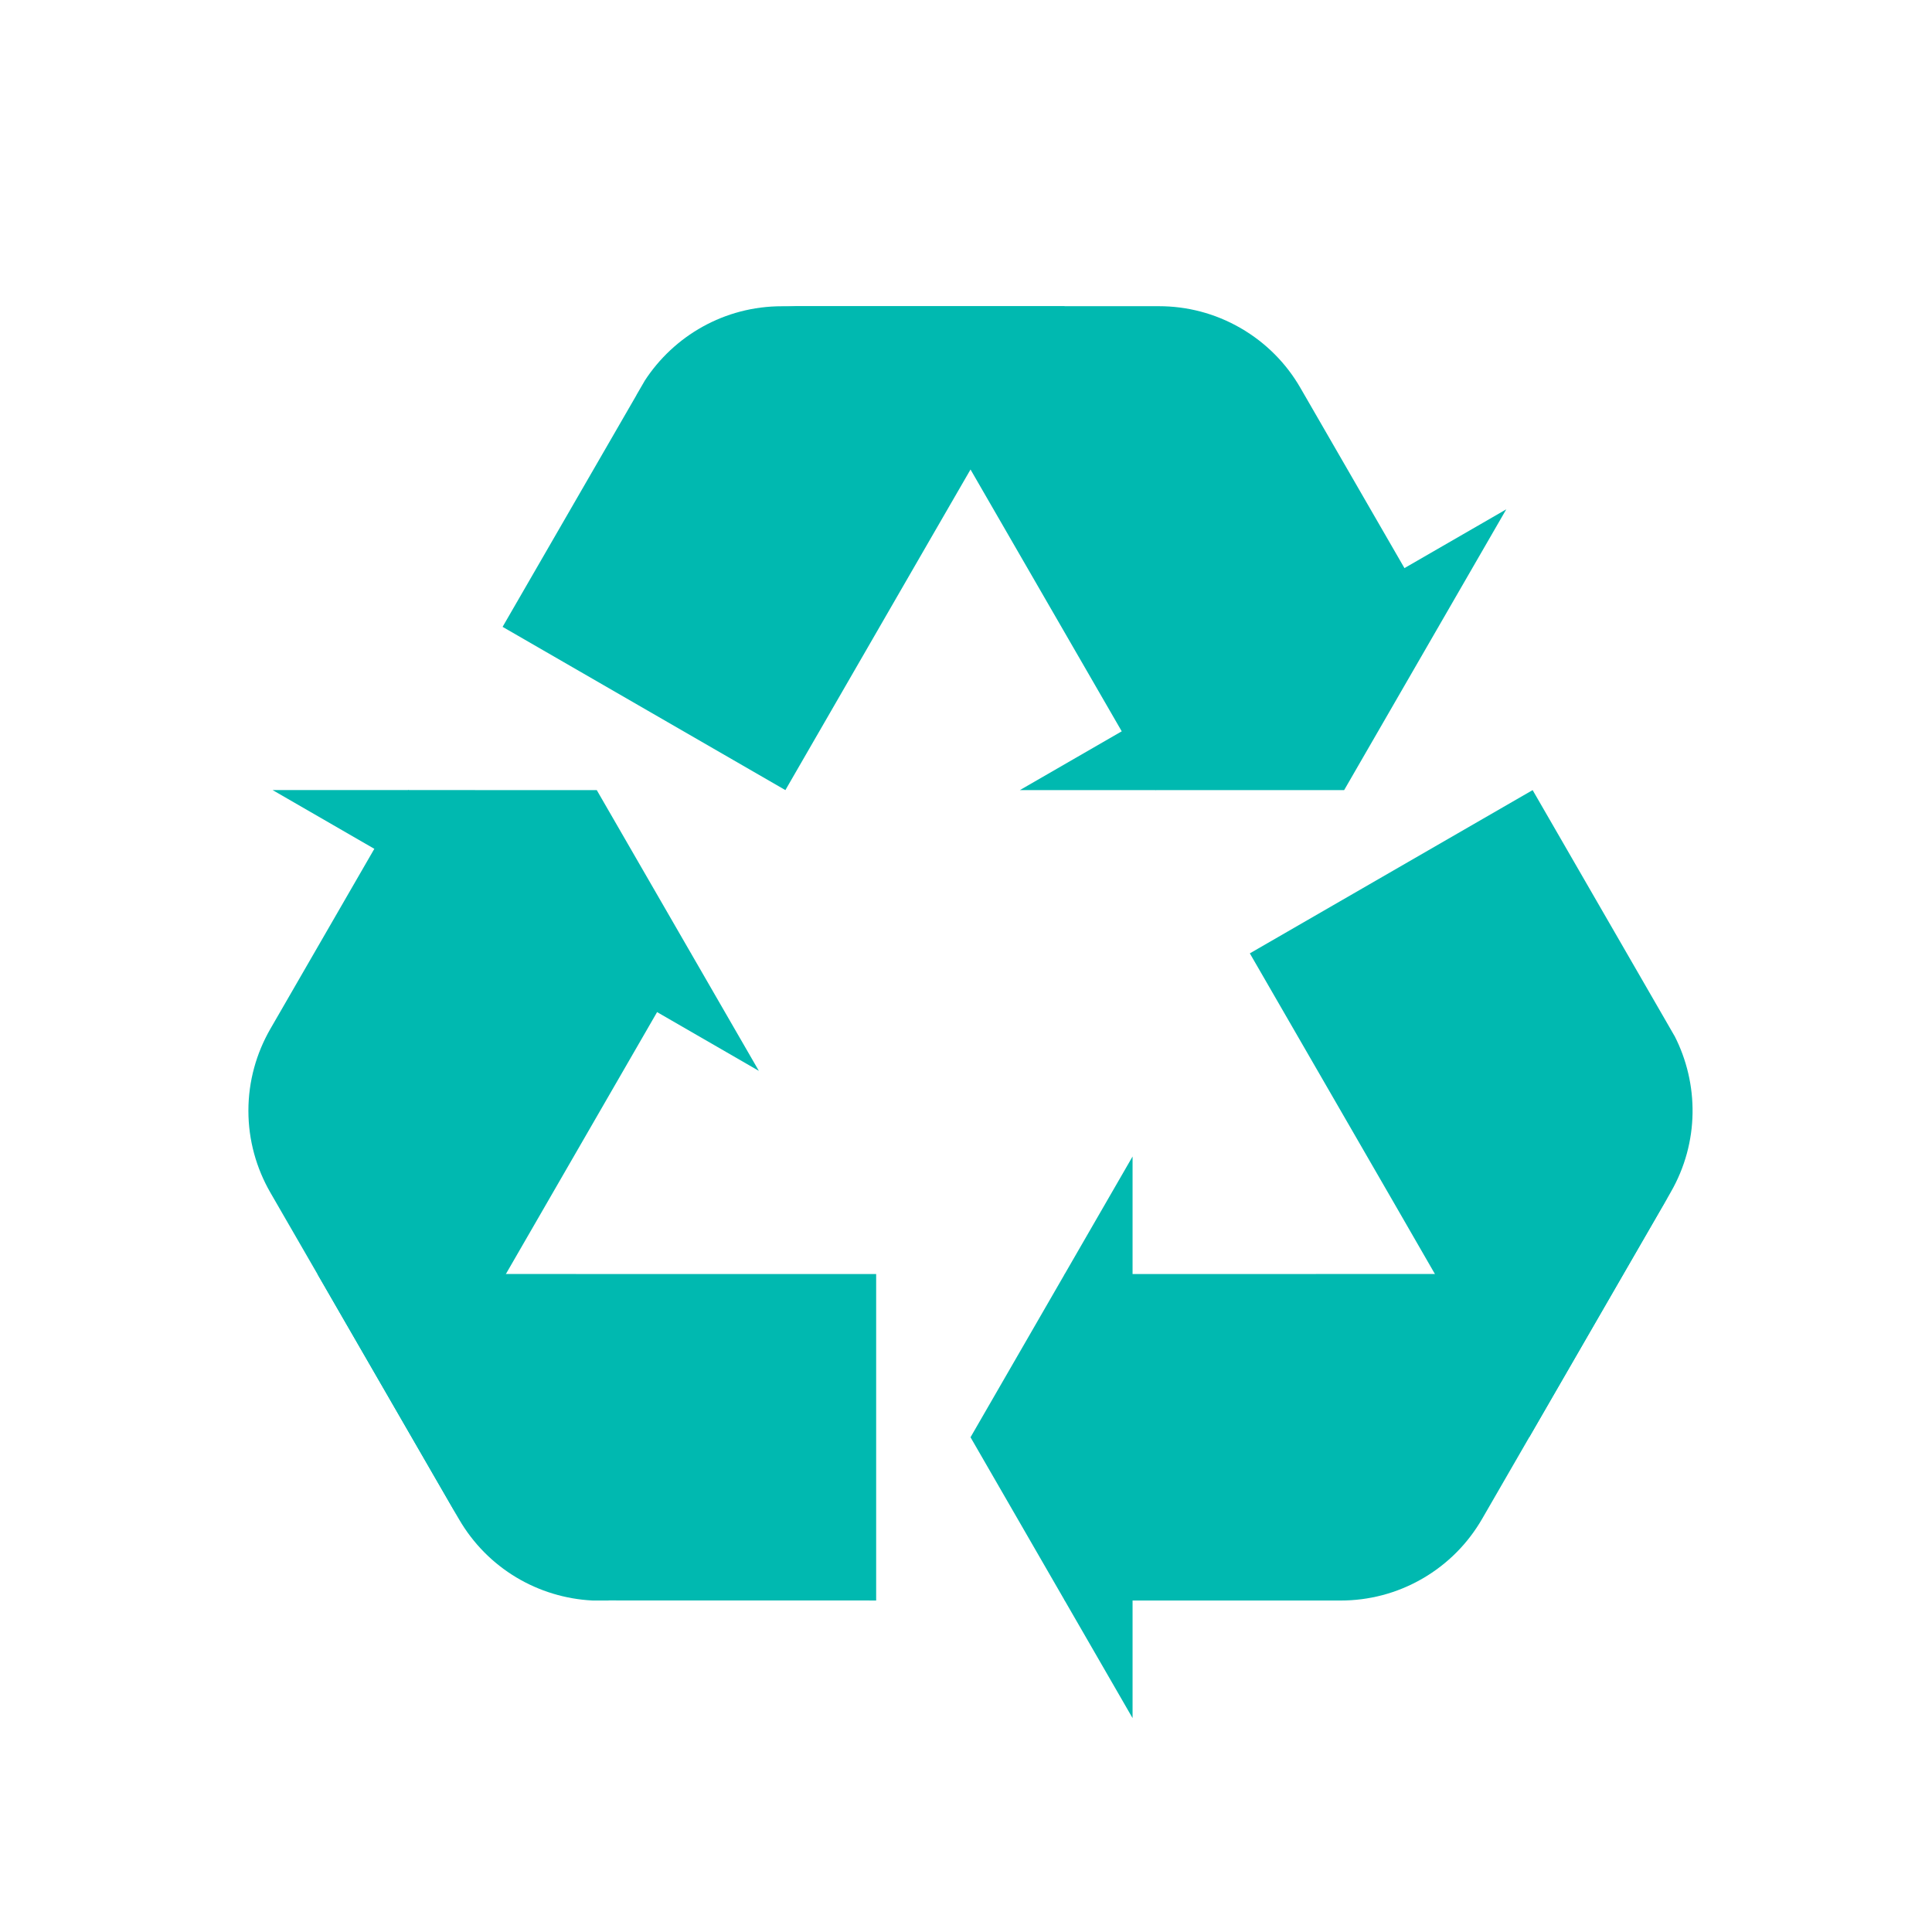 <svg xmlns="http://www.w3.org/2000/svg" width="70" height="70" viewBox="0 0 70 70">
  <g fill="none" fill-rule="evenodd">
    <rect width="70" height="70"/>
    <g fill="#00B9B0" transform="translate(9 11)">
      <path d="M14.354,2.803 C14.352,2.809 14.349,2.811 14.348,2.816 L14.065,3.303 C14.059,3.313 14.054,3.324 14.05,3.334 L9.21,11.712 L19.456,17.627 L24.157,9.484 L24.746,8.464 L26.164,6.011 L29.577,0.096 L19.332,0.096 C17.246,0.094 15.409,1.173 14.354,2.803 Z"/>
      <path d="M38.115,3.052 C37.614,2.182 36.882,1.426 35.95,0.887 C35.017,0.348 33.998,0.094 32.992,0.094 L22.748,0.094 L19.333,0.094 C21.416,0.094 23.246,1.167 24.305,2.789 L24.625,3.347 L32.872,17.626 L43.115,11.712 L38.115,3.052 Z"/>
      <polygon points="27.952 17.627 39.701 17.627 45.575 7.454"/>
      <path d="M51.673,26.536 C51.671,26.532 51.67,26.529 51.665,26.525 L51.384,26.037 C51.38,26.026 51.371,26.016 51.367,26.007 L46.53,17.627 L36.284,23.542 L40.987,31.686 L41.576,32.706 L42.99,35.16 L46.407,41.074 L51.53,32.202 C52.574,30.395 52.557,28.265 51.673,26.536 Z"/>
      <path d="M39.577,46.99 C40.582,46.99 41.602,46.737 42.534,46.198 C43.468,45.659 44.196,44.903 44.699,44.033 L49.821,35.161 L51.53,32.202 C50.488,34.005 48.646,35.055 46.712,35.159 L46.066,35.159 L29.577,35.161 L29.577,46.99 L39.577,46.99 L39.577,46.99 L39.577,46.99 Z"/>
      <polygon points="32.035 30.902 26.164 41.075 32.035 51.25"/>
      <path d="M22.746,35.16 L13.341,35.16 L12.164,35.16 L9.331,35.159 L2.502,35.16 L7.623,44.032 C8.667,45.839 10.518,46.89 12.458,46.989 C12.463,46.988 12.466,46.989 12.472,46.989 L13.035,46.989 C13.046,46.99 13.058,46.989 13.07,46.987 L22.745,46.989 L22.745,35.16 L22.746,35.16 Z"/>
      <path d="M0.791,26.287 C0.292,27.157 0,28.166 0,29.244 C0,30.322 0.292,31.33 0.791,32.201 L5.914,41.072 L7.623,44.031 C6.583,42.229 6.595,40.107 7.471,38.379 L7.793,37.821 L16.037,23.541 L5.792,17.625 L0.791,26.287 Z"/>
      <polygon points="18.495 27.8 12.622 17.627 .875 17.625"/>
    </g>
  </g>
</svg>
